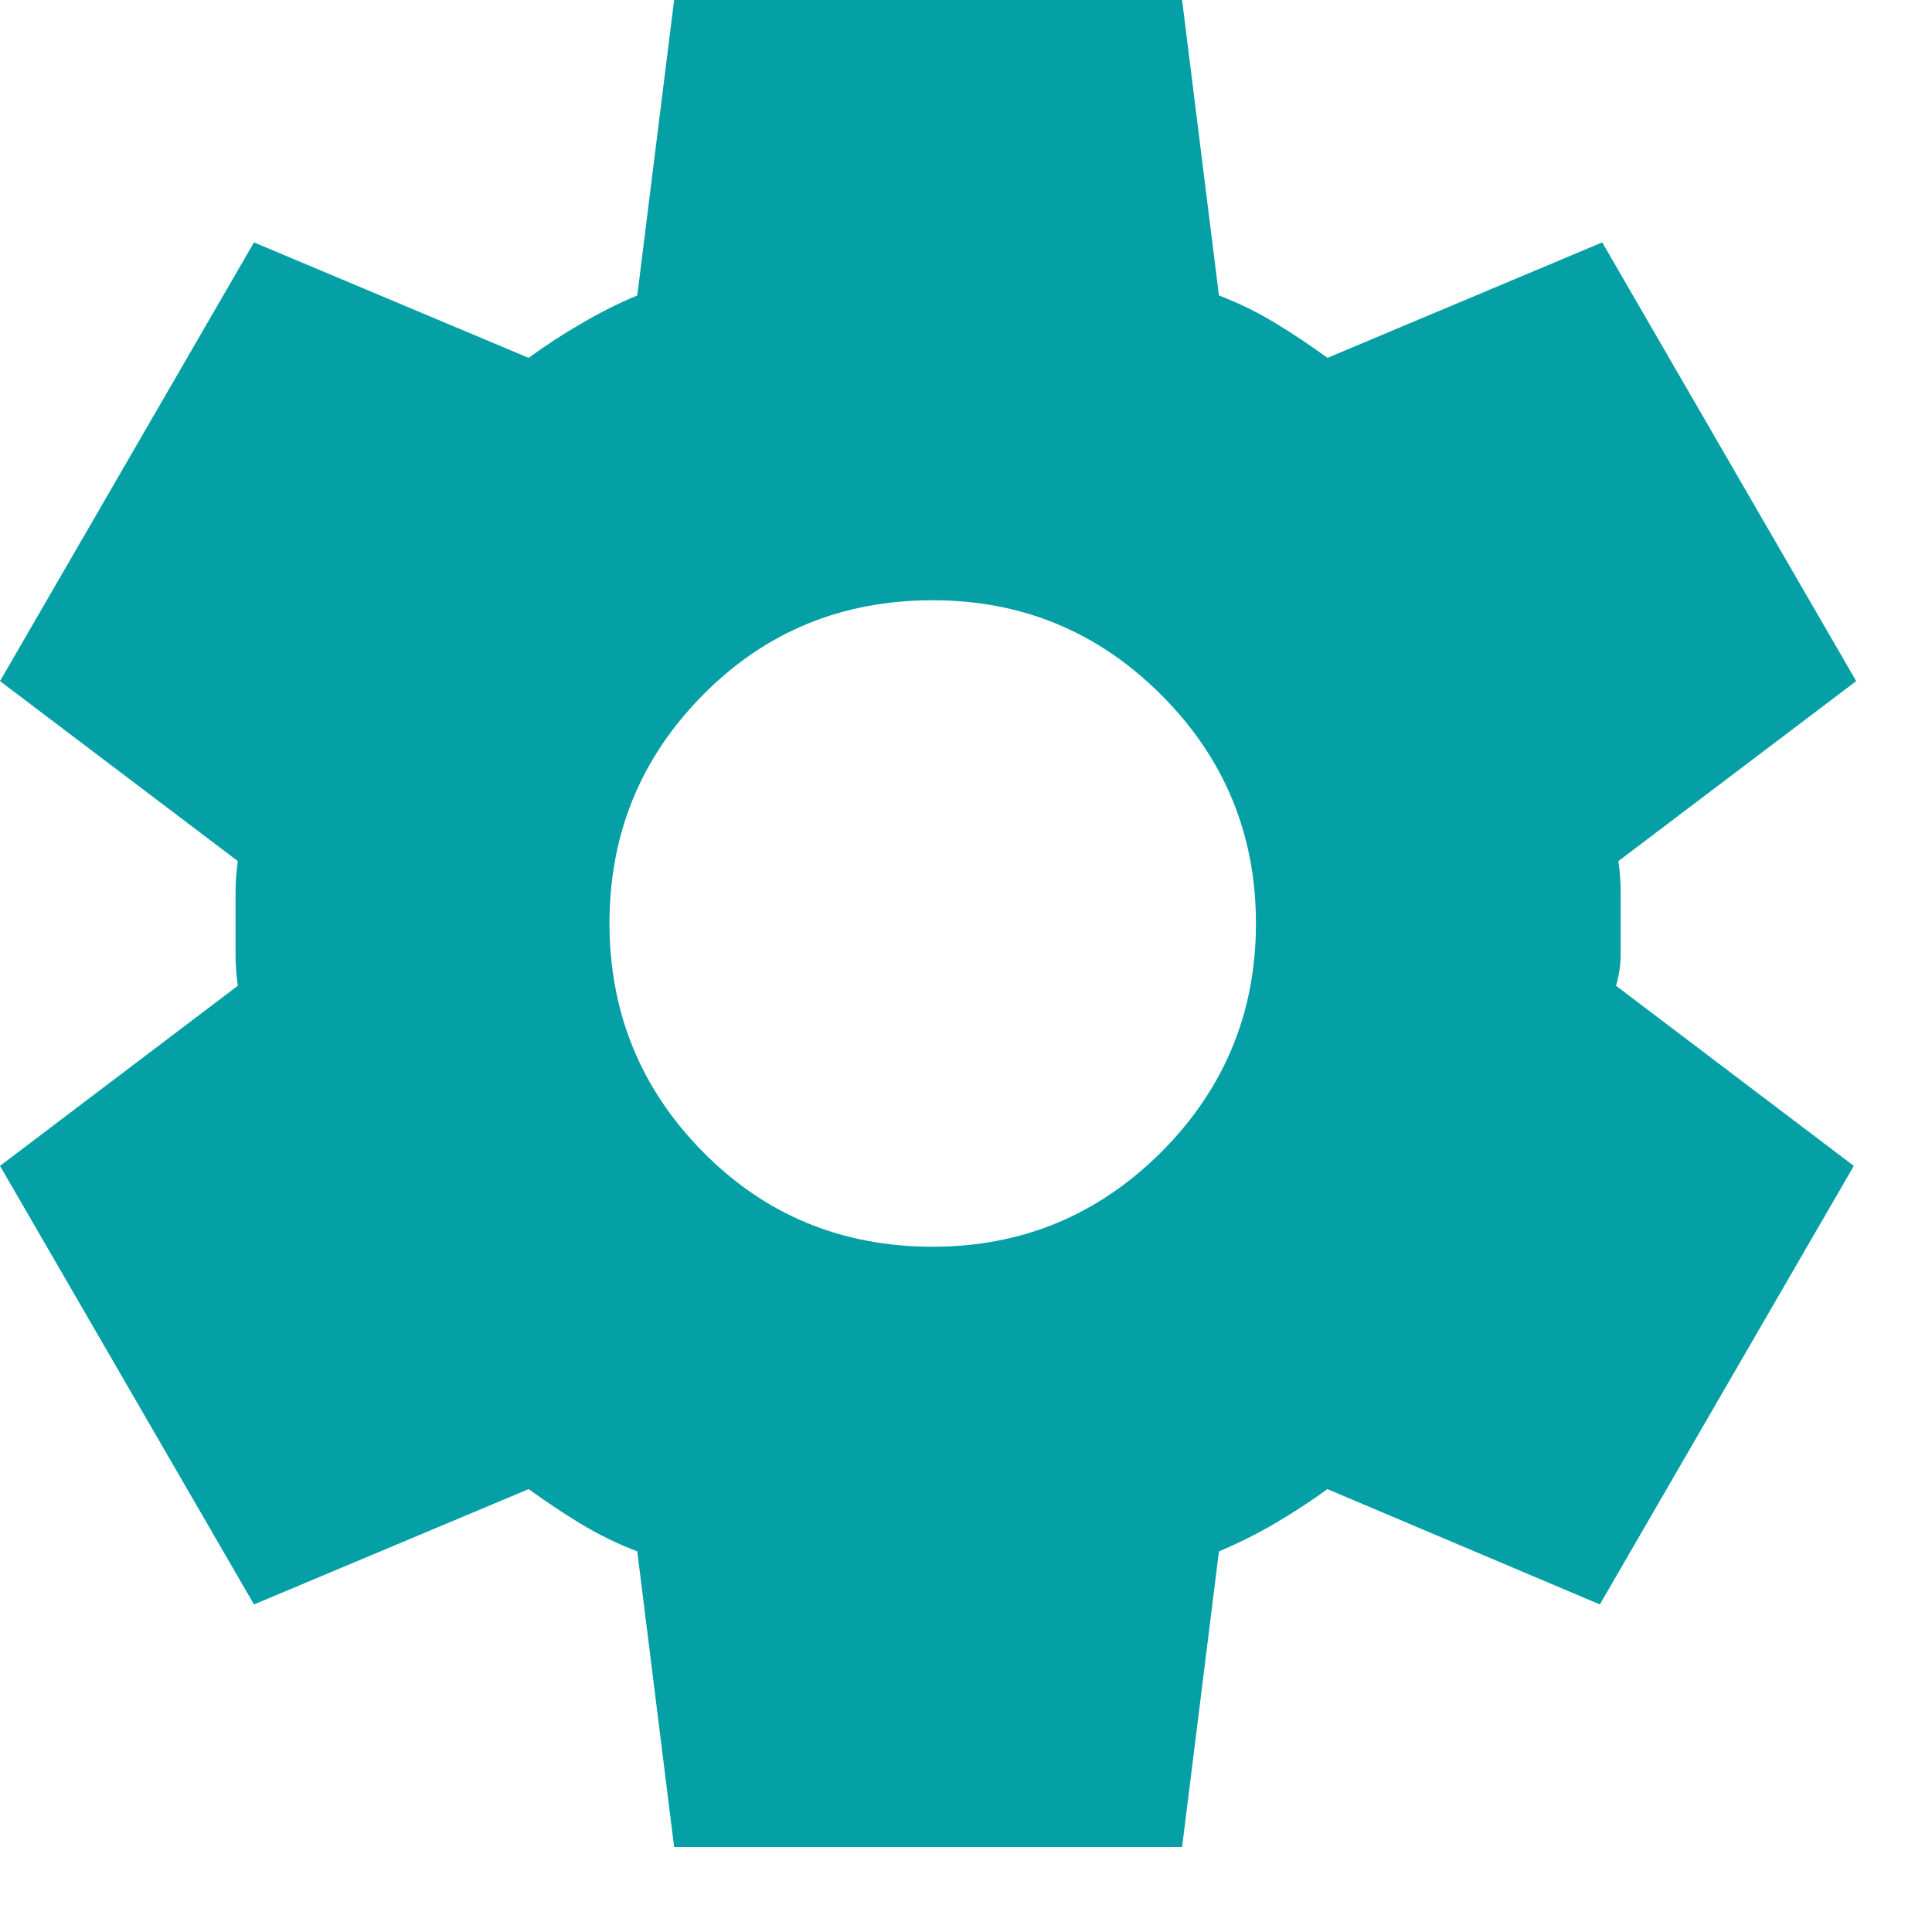 <?xml version="1.0" encoding="utf-8"?>
<svg xmlns="http://www.w3.org/2000/svg" fill="none" height="100%" overflow="visible" preserveAspectRatio="none" style="display: block;" viewBox="0 0 13 13" width="100%">
<path d="M4.536 12.428L4.288 10.439C4.153 10.387 4.026 10.325 3.907 10.253C3.788 10.18 3.672 10.103 3.557 10.02L1.709 10.796L0 7.845L1.6 6.633C1.59 6.561 1.585 6.491 1.585 6.424V6.004C1.585 5.937 1.59 5.867 1.6 5.794L0 4.583L1.709 1.631L3.557 2.408C3.671 2.325 3.79 2.247 3.915 2.175C4.039 2.102 4.163 2.04 4.288 1.988L4.536 0H7.954L8.202 1.988C8.337 2.04 8.464 2.102 8.583 2.175C8.702 2.247 8.819 2.325 8.932 2.408L10.781 1.631L12.49 4.583L10.89 5.794C10.9 5.867 10.905 5.937 10.905 6.004V6.423C10.905 6.491 10.895 6.561 10.874 6.633L12.474 7.845L10.765 10.796L8.932 10.02C8.818 10.103 8.699 10.18 8.575 10.253C8.451 10.325 8.326 10.387 8.202 10.439L7.954 12.428H4.536ZM6.276 8.389C6.877 8.389 7.389 8.176 7.814 7.752C8.238 7.327 8.451 6.814 8.451 6.214C8.451 5.613 8.238 5.1 7.814 4.676C7.389 4.251 6.877 4.039 6.276 4.039C5.665 4.039 5.15 4.251 4.73 4.676C4.31 5.1 4.101 5.613 4.101 6.214C4.102 6.814 4.311 7.327 4.731 7.752C5.15 8.176 5.665 8.389 6.276 8.389Z" fill="#04A0A5" id="Vector"/>
</svg>